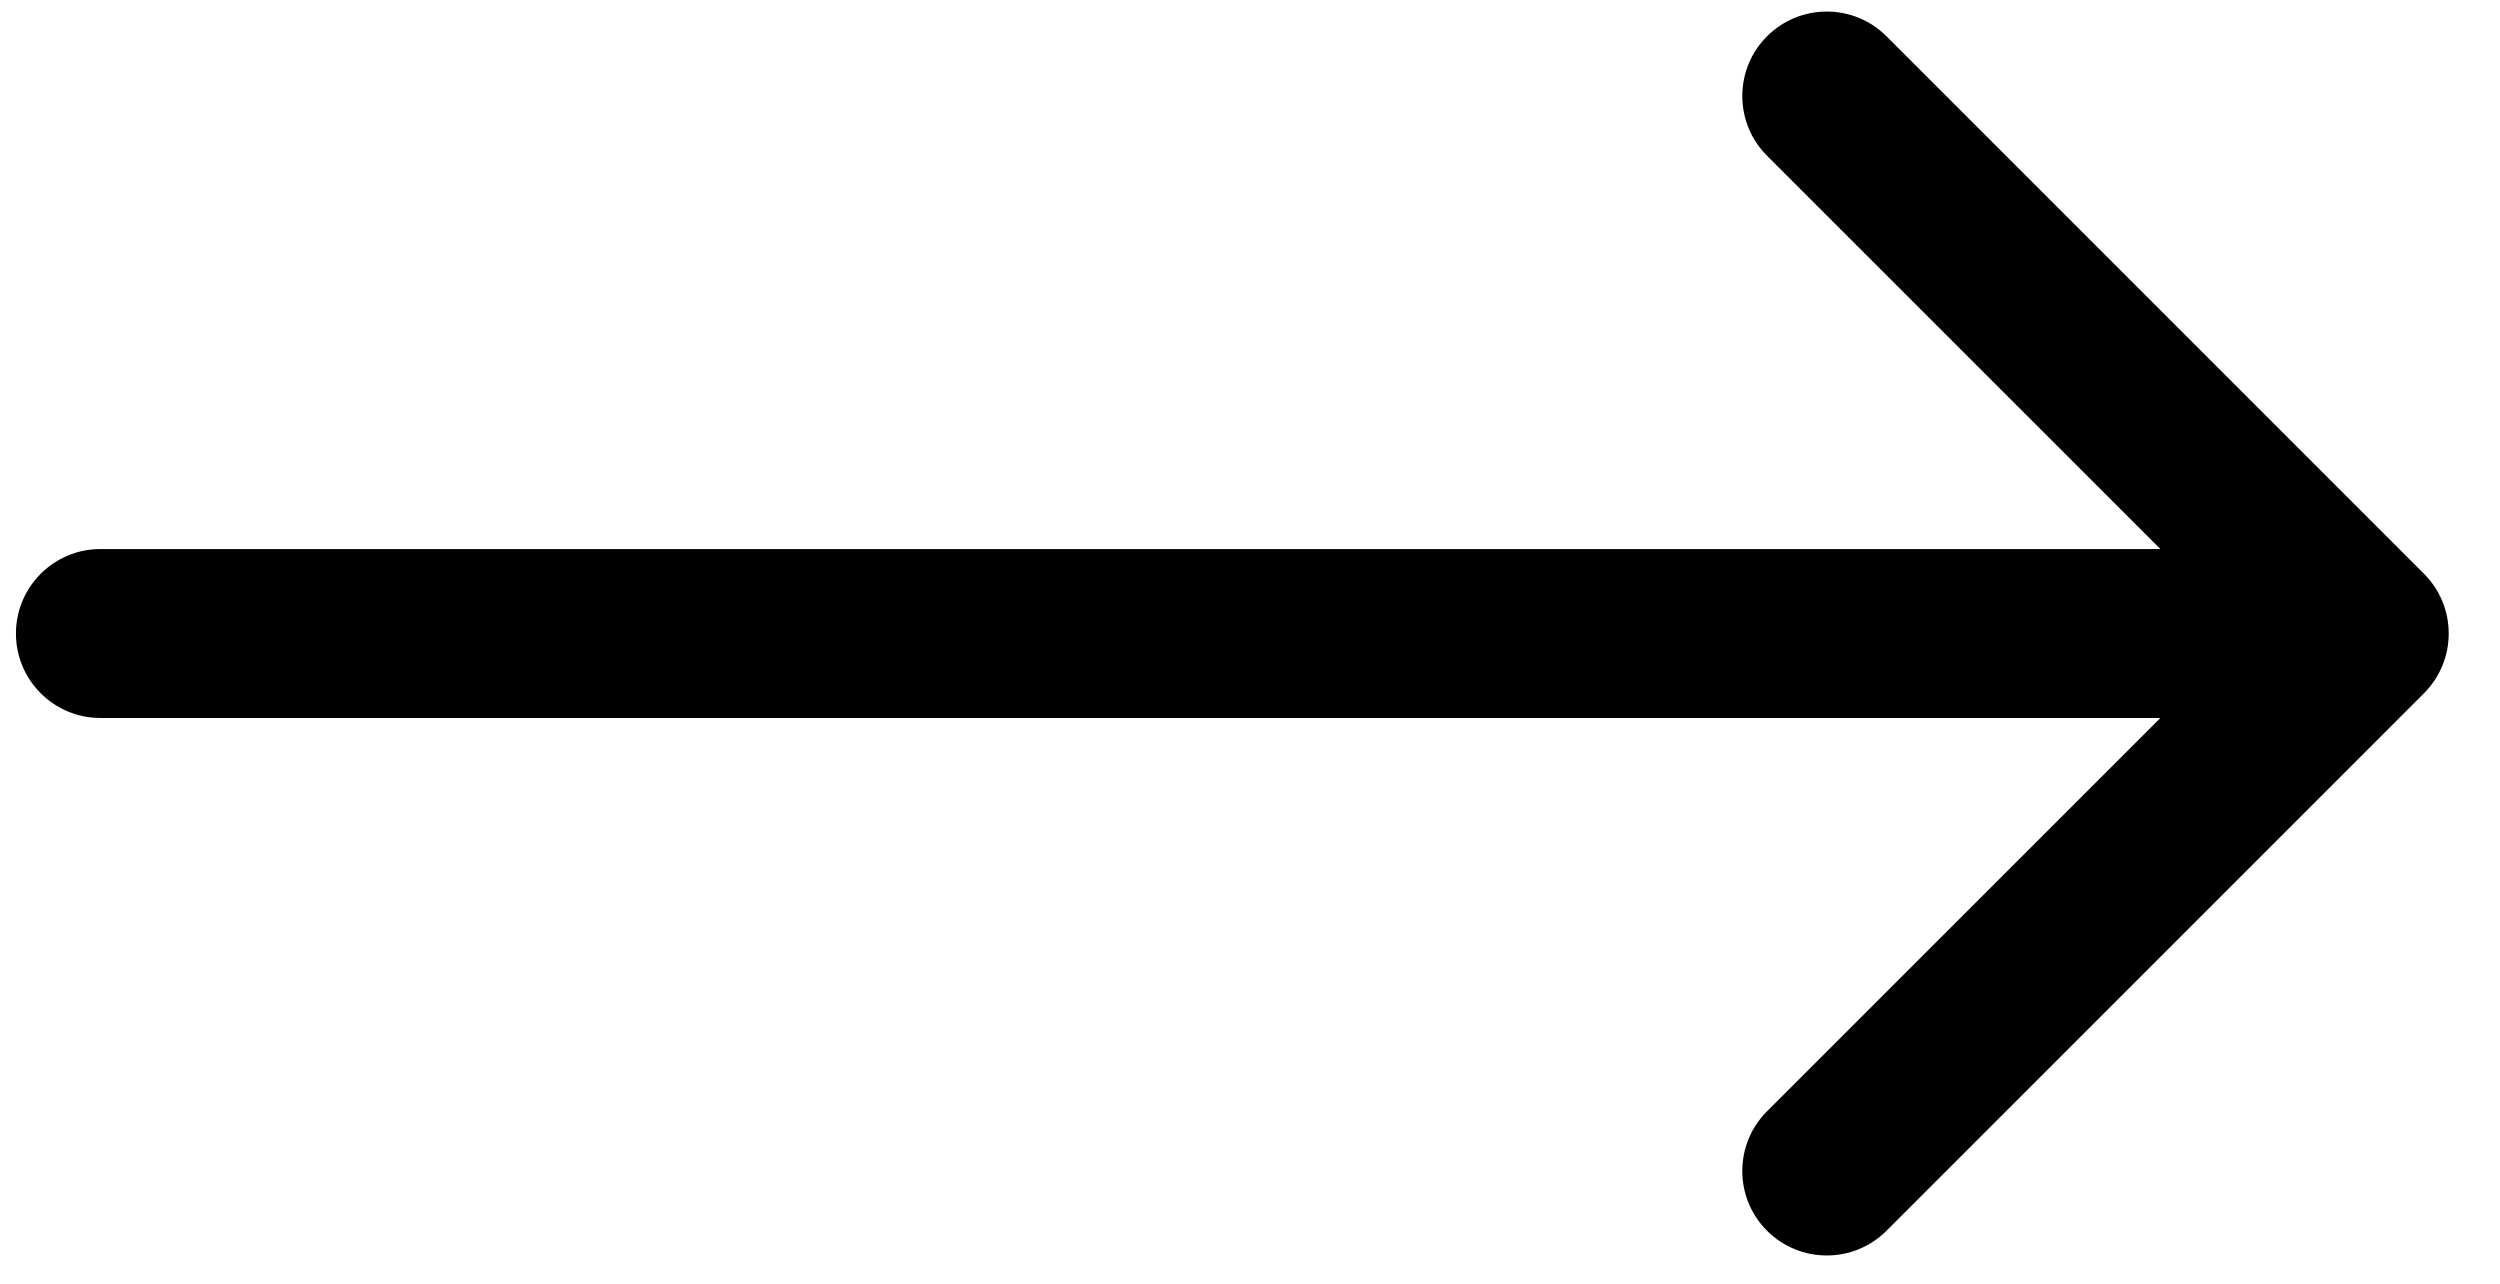 <?xml version="1.0" encoding="UTF-8"?> <svg xmlns="http://www.w3.org/2000/svg" width="37" height="19" viewBox="0 0 37 19" fill="none"> <path d="M1.486 8.126C0.796 8.126 0.236 8.686 0.236 9.376C0.236 10.066 0.796 10.626 1.486 10.626V8.126ZM35.875 10.26C36.363 9.772 36.363 8.98 35.875 8.492L27.92 0.537C27.432 0.049 26.641 0.049 26.152 0.537C25.664 1.025 25.664 1.817 26.152 2.305L33.224 9.376L26.152 16.447C25.664 16.935 25.664 17.727 26.152 18.215C26.641 18.703 27.432 18.703 27.92 18.215L35.875 10.26ZM1.486 10.626H34.991V8.126H1.486V10.626Z" fill="black"></path> </svg> 